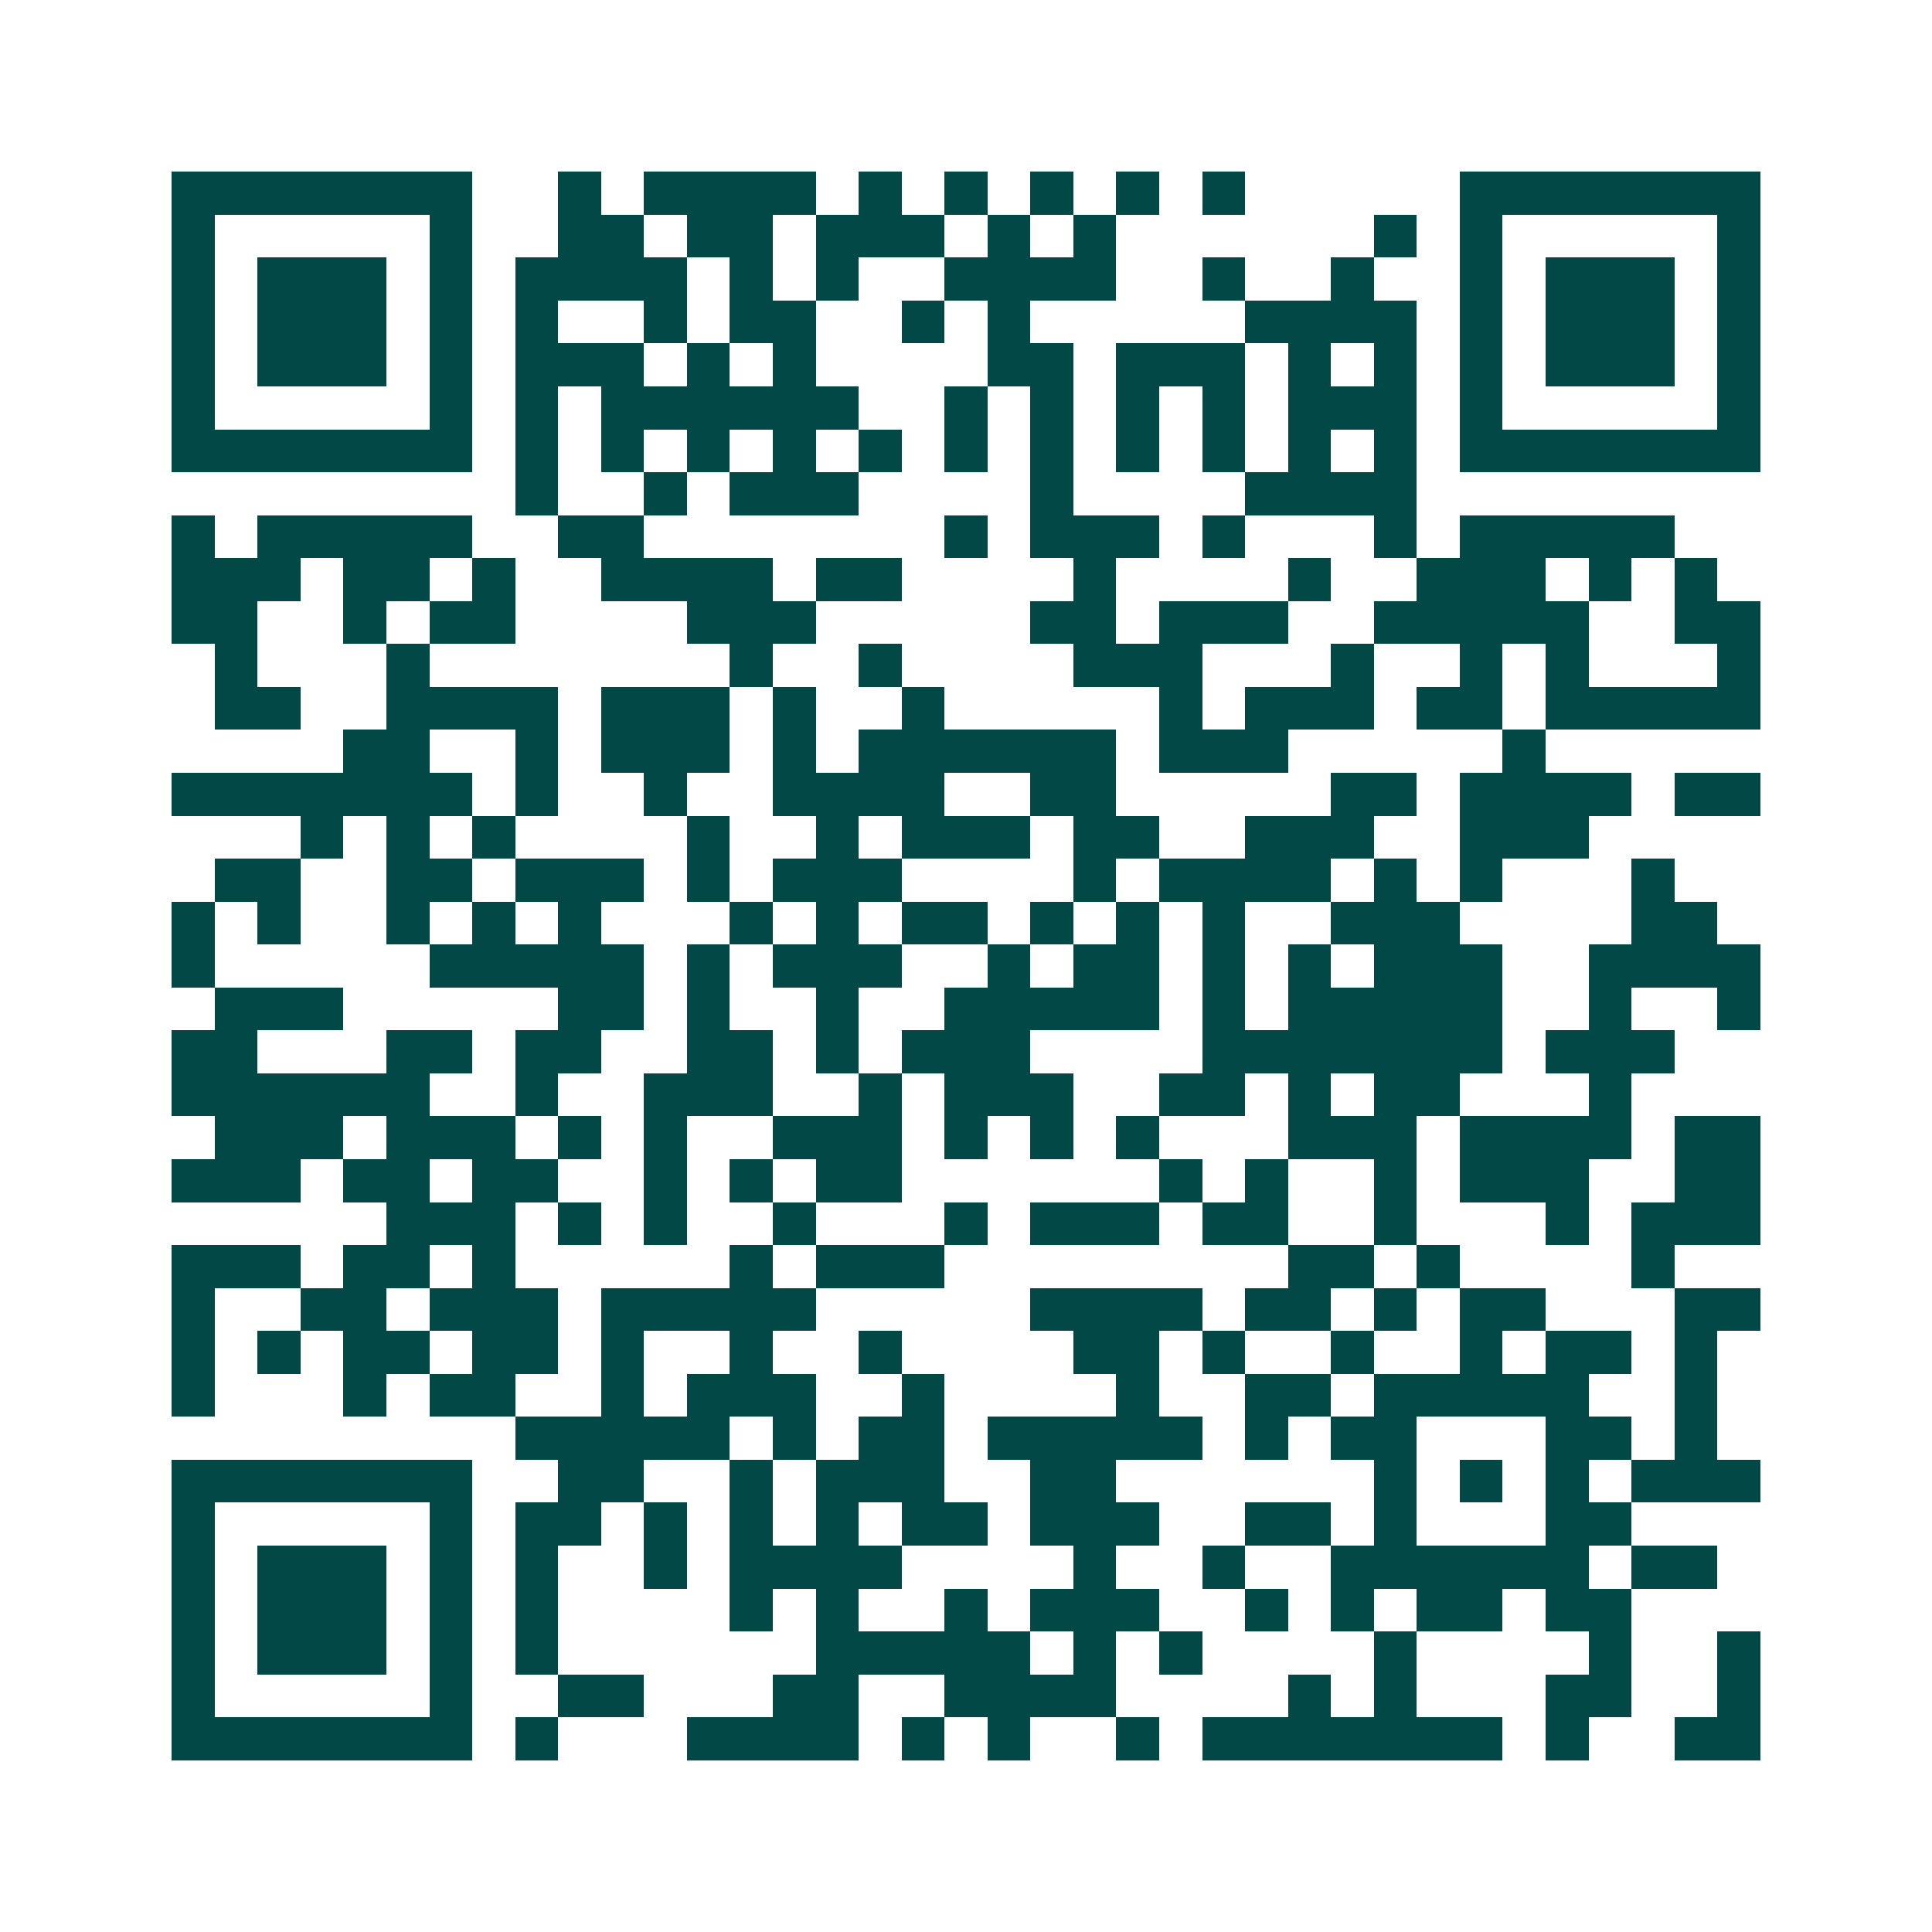 <svg xmlns="http://www.w3.org/2000/svg" width="200" height="200" viewBox="0 0 45 45" shape-rendering="crispEdges"><path fill="#ffffff" d="M0 0h45v45H0z"/><path stroke="#014847" d="M4 4.5h7m2 0h1m1 0h4m1 0h1m1 0h1m1 0h1m1 0h1m1 0h1m5 0h7M4 5.5h1m5 0h1m2 0h2m1 0h2m1 0h3m1 0h1m1 0h1m6 0h1m1 0h1m5 0h1M4 6.5h1m1 0h3m1 0h1m1 0h4m1 0h1m1 0h1m2 0h4m2 0h1m2 0h1m2 0h1m1 0h3m1 0h1M4 7.5h1m1 0h3m1 0h1m1 0h1m2 0h1m1 0h2m2 0h1m1 0h1m5 0h4m1 0h1m1 0h3m1 0h1M4 8.5h1m1 0h3m1 0h1m1 0h3m1 0h1m1 0h1m4 0h2m1 0h3m1 0h1m1 0h1m1 0h1m1 0h3m1 0h1M4 9.5h1m5 0h1m1 0h1m1 0h6m2 0h1m1 0h1m1 0h1m1 0h1m1 0h3m1 0h1m5 0h1M4 10.5h7m1 0h1m1 0h1m1 0h1m1 0h1m1 0h1m1 0h1m1 0h1m1 0h1m1 0h1m1 0h1m1 0h1m1 0h7M12 11.5h1m2 0h1m1 0h3m4 0h1m4 0h4M4 12.5h1m1 0h5m2 0h2m7 0h1m1 0h3m1 0h1m3 0h1m1 0h5M4 13.5h3m1 0h2m1 0h1m2 0h4m1 0h2m4 0h1m4 0h1m2 0h3m1 0h1m1 0h1M4 14.5h2m2 0h1m1 0h2m4 0h3m5 0h2m1 0h3m2 0h5m2 0h2M5 15.5h1m3 0h1m7 0h1m2 0h1m4 0h3m3 0h1m2 0h1m1 0h1m3 0h1M5 16.5h2m2 0h4m1 0h3m1 0h1m2 0h1m5 0h1m1 0h3m1 0h2m1 0h5M8 17.5h2m2 0h1m1 0h3m1 0h1m1 0h6m1 0h3m5 0h1M4 18.5h7m1 0h1m2 0h1m2 0h4m2 0h2m5 0h2m1 0h4m1 0h2M7 19.5h1m1 0h1m1 0h1m4 0h1m2 0h1m1 0h3m1 0h2m2 0h3m2 0h3M5 20.5h2m2 0h2m1 0h3m1 0h1m1 0h3m4 0h1m1 0h4m1 0h1m1 0h1m3 0h1M4 21.5h1m1 0h1m2 0h1m1 0h1m1 0h1m3 0h1m1 0h1m1 0h2m1 0h1m1 0h1m1 0h1m2 0h3m4 0h2M4 22.5h1m5 0h5m1 0h1m1 0h3m2 0h1m1 0h2m1 0h1m1 0h1m1 0h3m2 0h4M5 23.5h3m5 0h2m1 0h1m2 0h1m2 0h5m1 0h1m1 0h5m2 0h1m2 0h1M4 24.5h2m3 0h2m1 0h2m2 0h2m1 0h1m1 0h3m4 0h7m1 0h3M4 25.5h6m2 0h1m2 0h3m2 0h1m1 0h3m2 0h2m1 0h1m1 0h2m3 0h1M5 26.5h3m1 0h3m1 0h1m1 0h1m2 0h3m1 0h1m1 0h1m1 0h1m3 0h3m1 0h4m1 0h2M4 27.5h3m1 0h2m1 0h2m2 0h1m1 0h1m1 0h2m6 0h1m1 0h1m2 0h1m1 0h3m2 0h2M9 28.5h3m1 0h1m1 0h1m2 0h1m3 0h1m1 0h3m1 0h2m2 0h1m3 0h1m1 0h3M4 29.5h3m1 0h2m1 0h1m5 0h1m1 0h3m8 0h2m1 0h1m4 0h1M4 30.5h1m2 0h2m1 0h3m1 0h5m5 0h4m1 0h2m1 0h1m1 0h2m3 0h2M4 31.5h1m1 0h1m1 0h2m1 0h2m1 0h1m2 0h1m2 0h1m4 0h2m1 0h1m2 0h1m2 0h1m1 0h2m1 0h1M4 32.5h1m3 0h1m1 0h2m2 0h1m1 0h3m2 0h1m4 0h1m2 0h2m1 0h5m2 0h1M12 33.5h5m1 0h1m1 0h2m1 0h5m1 0h1m1 0h2m3 0h2m1 0h1M4 34.5h7m2 0h2m2 0h1m1 0h3m2 0h2m6 0h1m1 0h1m1 0h1m1 0h3M4 35.5h1m5 0h1m1 0h2m1 0h1m1 0h1m1 0h1m1 0h2m1 0h3m2 0h2m1 0h1m3 0h2M4 36.5h1m1 0h3m1 0h1m1 0h1m2 0h1m1 0h4m4 0h1m2 0h1m2 0h6m1 0h2M4 37.5h1m1 0h3m1 0h1m1 0h1m4 0h1m1 0h1m2 0h1m1 0h3m2 0h1m1 0h1m1 0h2m1 0h2M4 38.5h1m1 0h3m1 0h1m1 0h1m6 0h5m1 0h1m1 0h1m4 0h1m4 0h1m2 0h1M4 39.5h1m5 0h1m2 0h2m3 0h2m2 0h4m4 0h1m1 0h1m3 0h2m2 0h1M4 40.5h7m1 0h1m3 0h4m1 0h1m1 0h1m2 0h1m1 0h7m1 0h1m2 0h2"/></svg>
